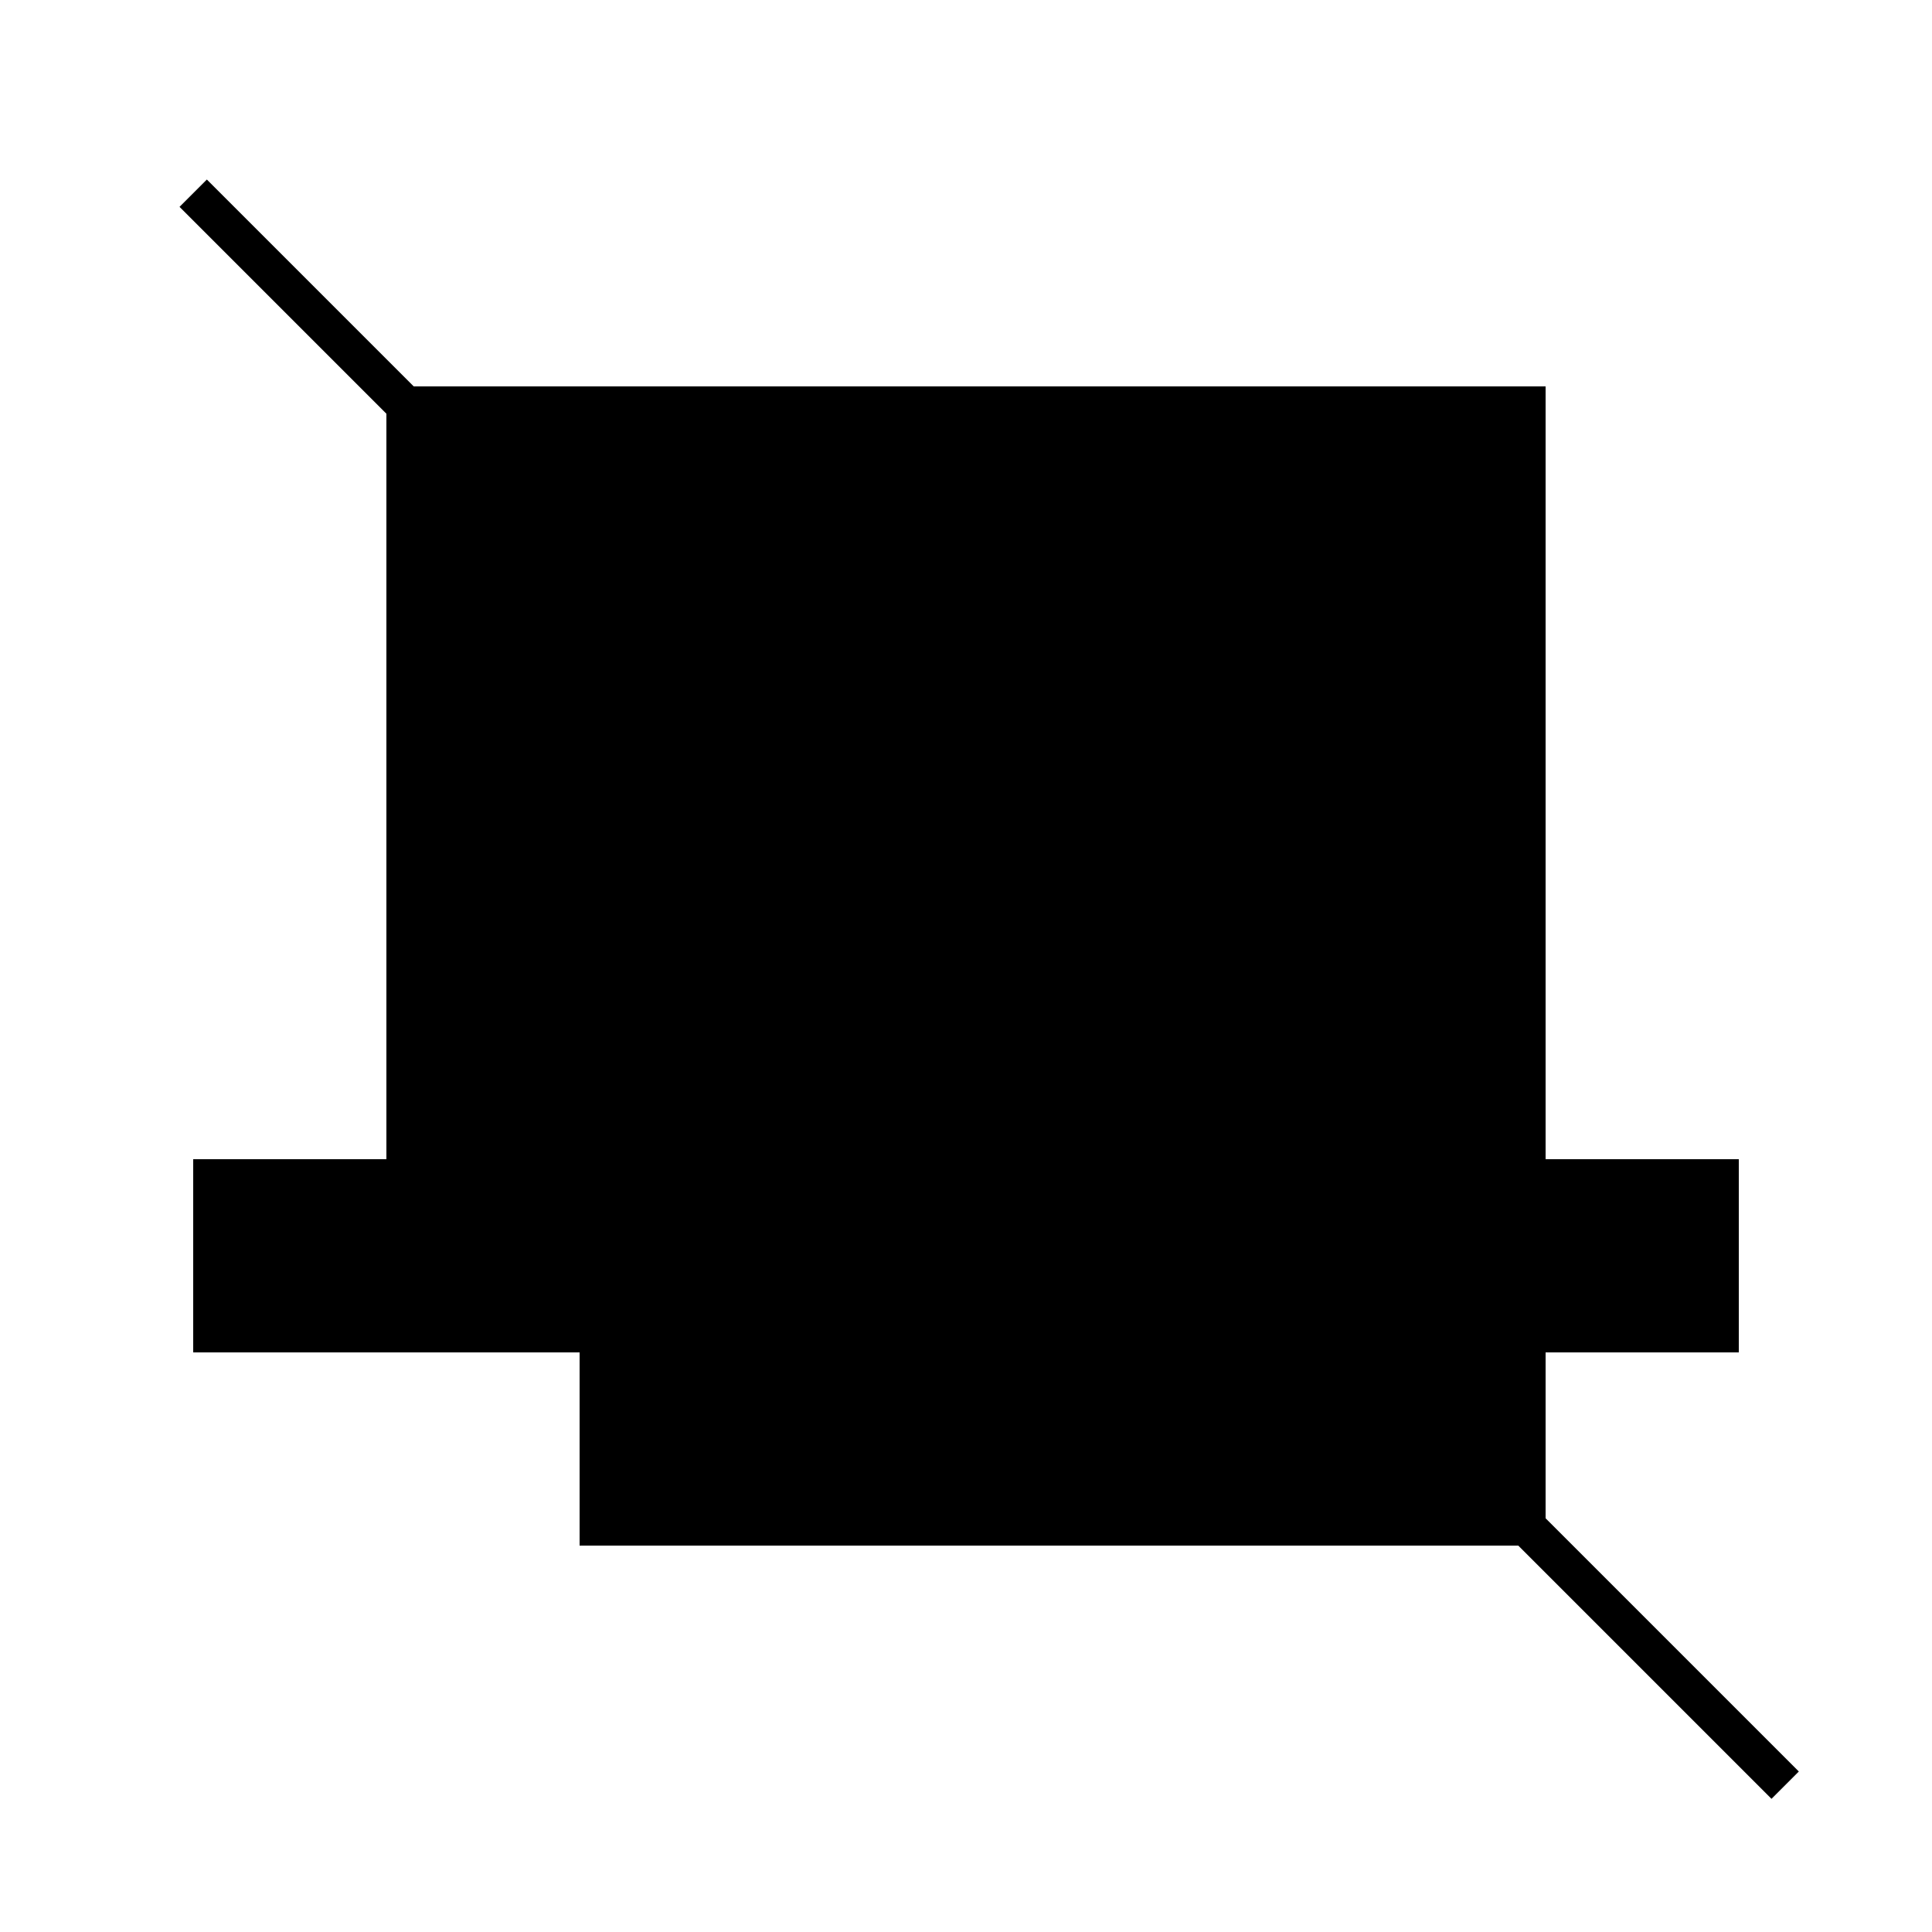 <!--

Generated by DrawGPT.
Free, open source, AI generated images in SVG, PNG, and HTML Canvas format.
https://drawgpt.ai

Created: 2023-09-26T22:33:27.621Z
Link: https://drawgpt.ai/prompt/67525/

-->
<svg xmlns="http://www.w3.org/2000/svg" xmlns:xlink="http://www.w3.org/1999/xlink" width="500" height="500"><defs/><g><rect fill="white" stroke="none" x="0" y="0" width="512" height="512"/><rect fill="#" stroke="none" x="100" y="100" width="200" height="200"/><rect fill="#" stroke="none" x="300" y="100" width="100" height="300"/><rect fill="#" stroke="none" x="50" y="300" width="400" height="50"/><rect fill="#" stroke="none" x="150" y="250" width="150" height="150"/><path fill="none" stroke="#" paint-order="fill stroke markers" d=" M 50 50 L 462 462" stroke-miterlimit="10" stroke-width="10" stroke-dasharray=""/><path fill="none" stroke="#" paint-order="fill stroke markers" d=" M 356 256 A 100 100 0 1 1 356 255.9" stroke-miterlimit="10" stroke-width="5" stroke-dasharray=""/></g></svg>